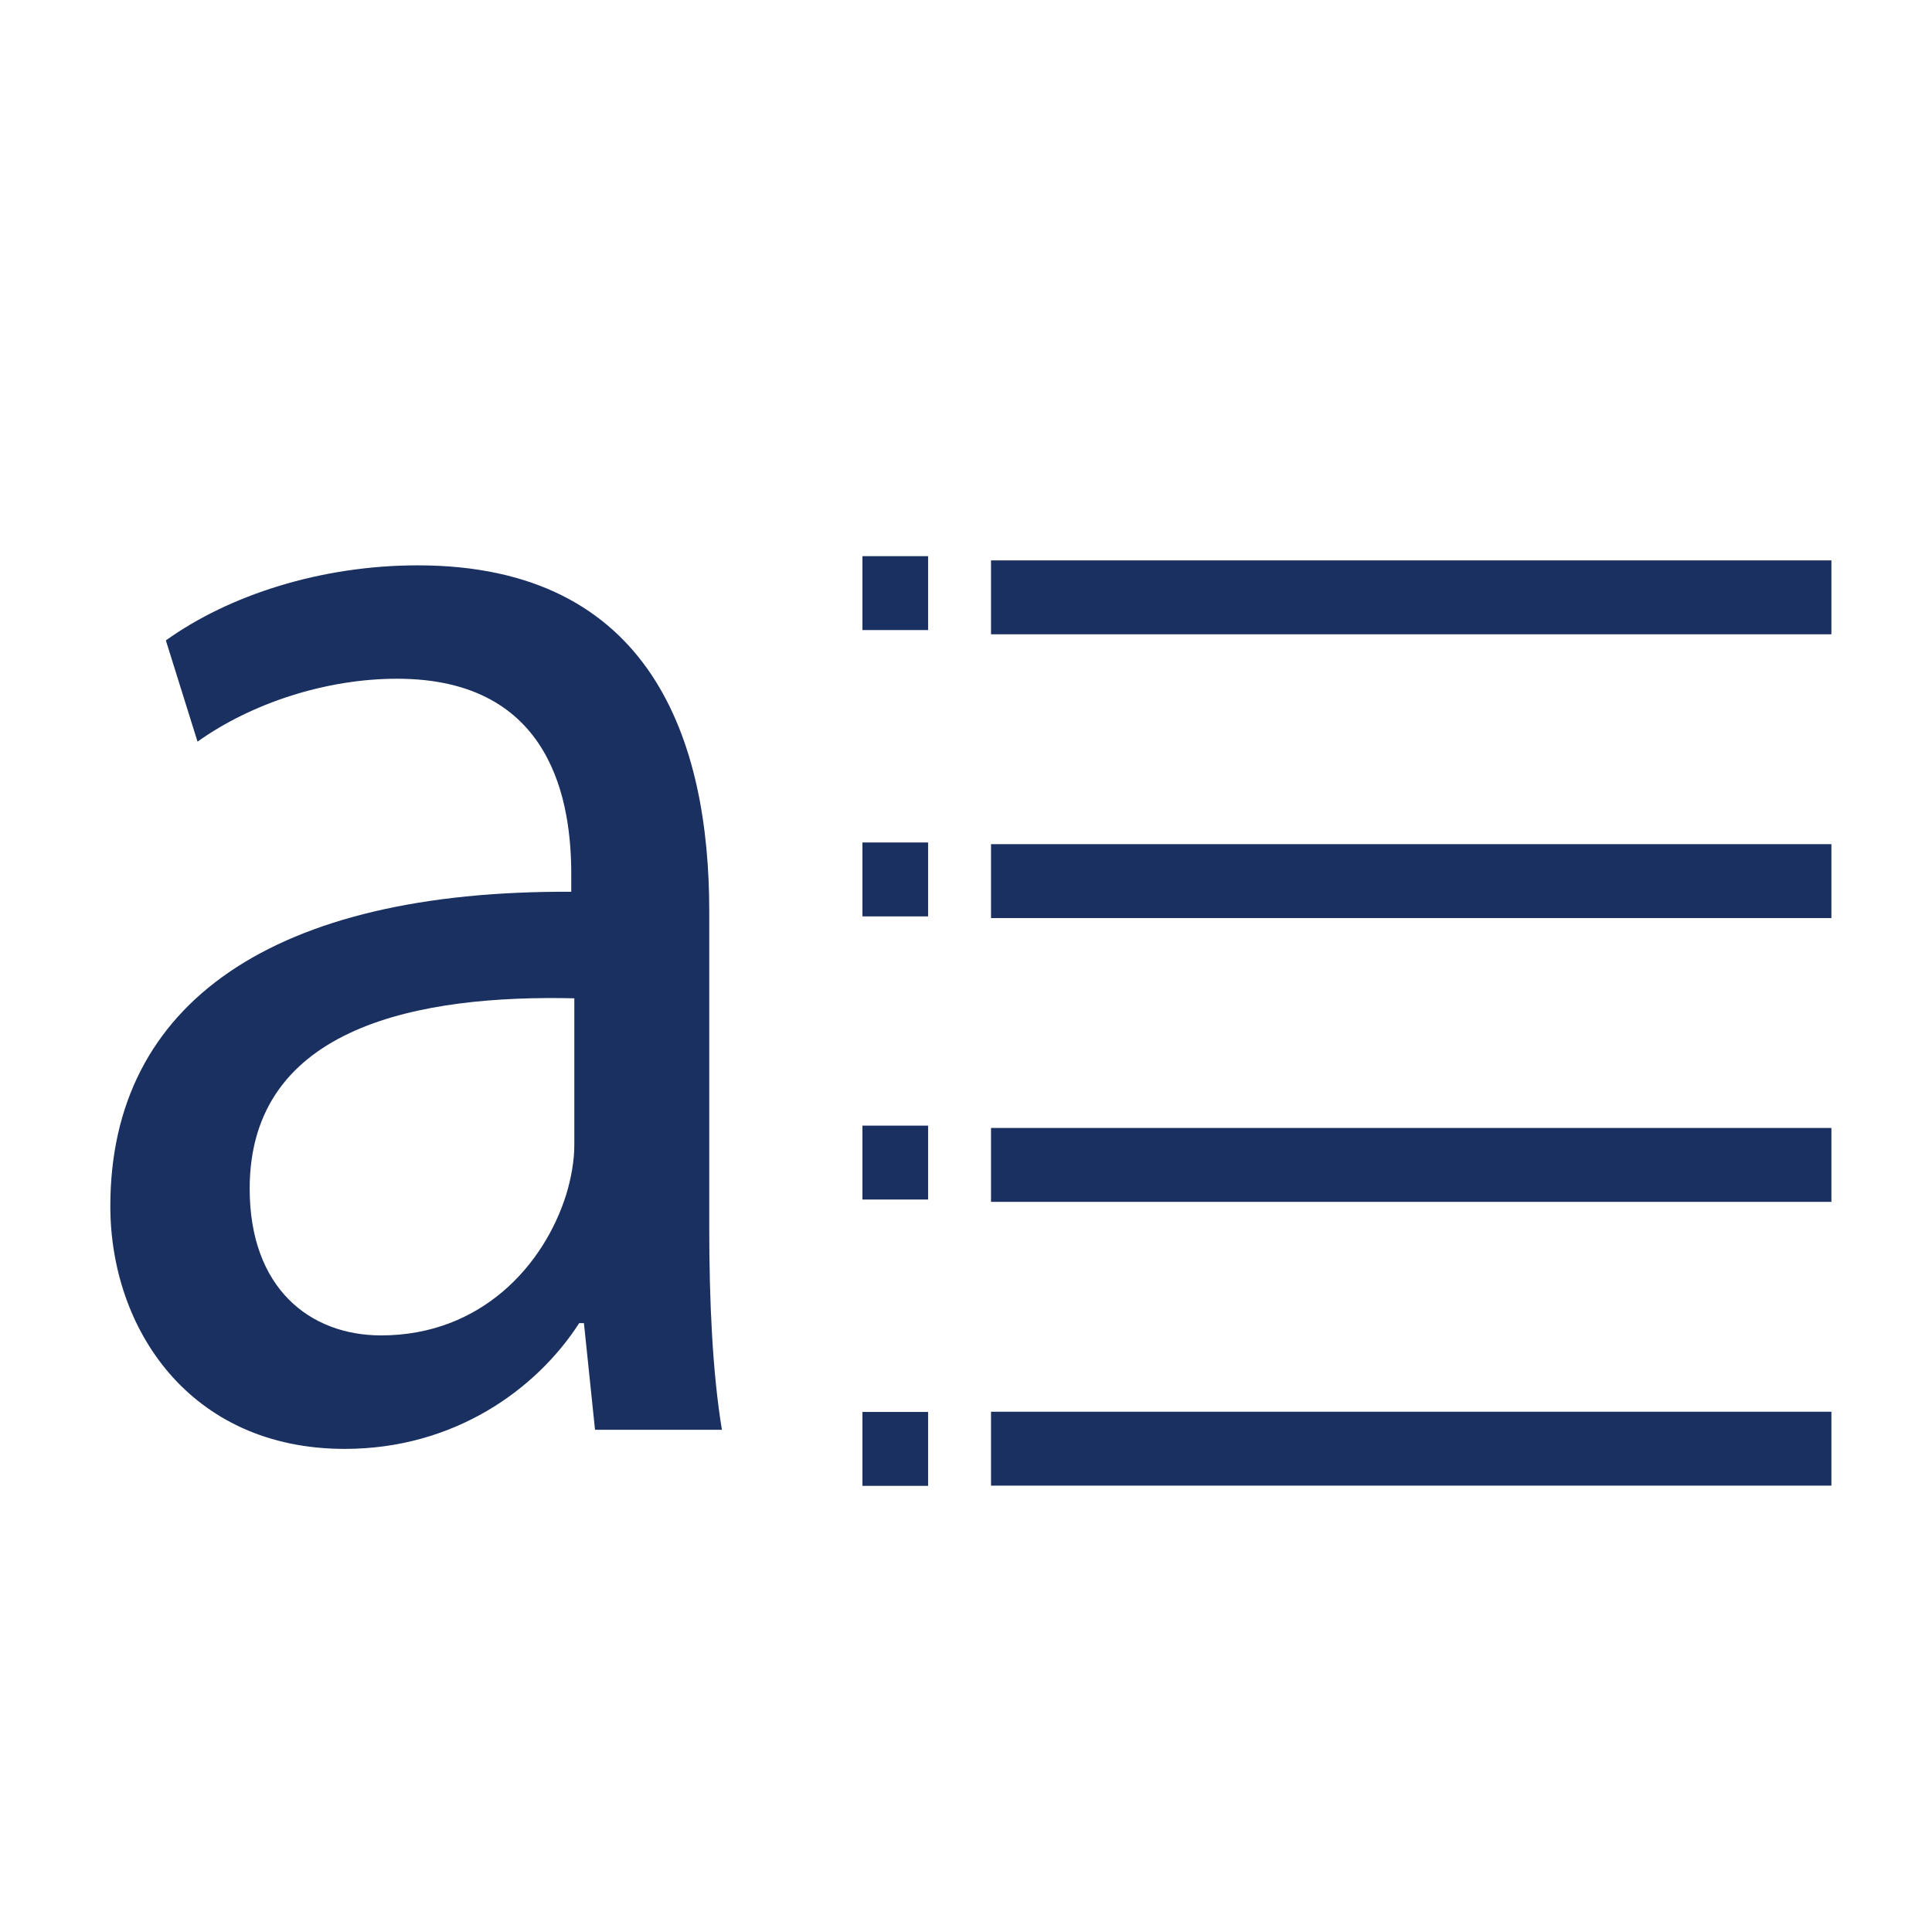 <?xml version="1.0" encoding="UTF-8"?>
<svg id="Layer_1" data-name="Layer 1" xmlns="http://www.w3.org/2000/svg" viewBox="0 0 183 183">
  <defs>
    <style>
      .cls-1 {
        fill: none;
      }

      .cls-1, .cls-2 {
        stroke-width: 0px;
      }

      .cls-2 {
        fill: #1a3061;
      }
    </style>
  </defs>
  <rect class="cls-1" width="183" height="183"/>
  <g>
    <path class="cls-2" d="m56.36,135.42l-1.05-10.09h-.45c-4.05,6.29-11.85,11.91-22.2,11.91-14.7,0-22.21-11.41-22.21-22.99,0-19.35,15.6-29.94,43.66-29.78v-1.65c0-6.62-1.65-18.53-16.5-18.53-6.75,0-13.8,2.32-18.9,5.96l-3-9.59c6-4.3,14.7-7.11,23.86-7.11,22.21,0,27.61,16.71,27.61,32.75v29.94c0,6.95.3,13.73,1.2,19.19h-12Zm-1.95-40.86c-14.4-.33-30.76,2.48-30.76,18.03,0,9.43,5.7,13.9,12.45,13.9,9.45,0,15.45-6.62,17.55-13.4.45-1.49.75-3.14.75-4.63v-13.9Z"/>
    <g>
      <rect class="cls-2" x="93.87" y="53.08" width="79.6" height="7"/>
      <rect class="cls-2" x="93.87" y="79.96" width="79.6" height="7"/>
      <rect class="cls-2" x="93.87" y="106.84" width="79.6" height="7"/>
      <rect class="cls-2" x="93.87" y="133.72" width="79.6" height="7"/>
      <rect class="cls-2" x="81.69" y="52.68" width="6.22" height="7"/>
      <rect class="cls-2" x="81.69" y="79.8" width="6.22" height="7"/>
      <rect class="cls-2" x="81.69" y="106.62" width="6.22" height="7"/>
      <rect class="cls-2" x="81.69" y="133.74" width="6.22" height="7"/>
    </g>
  </g>
</svg>
